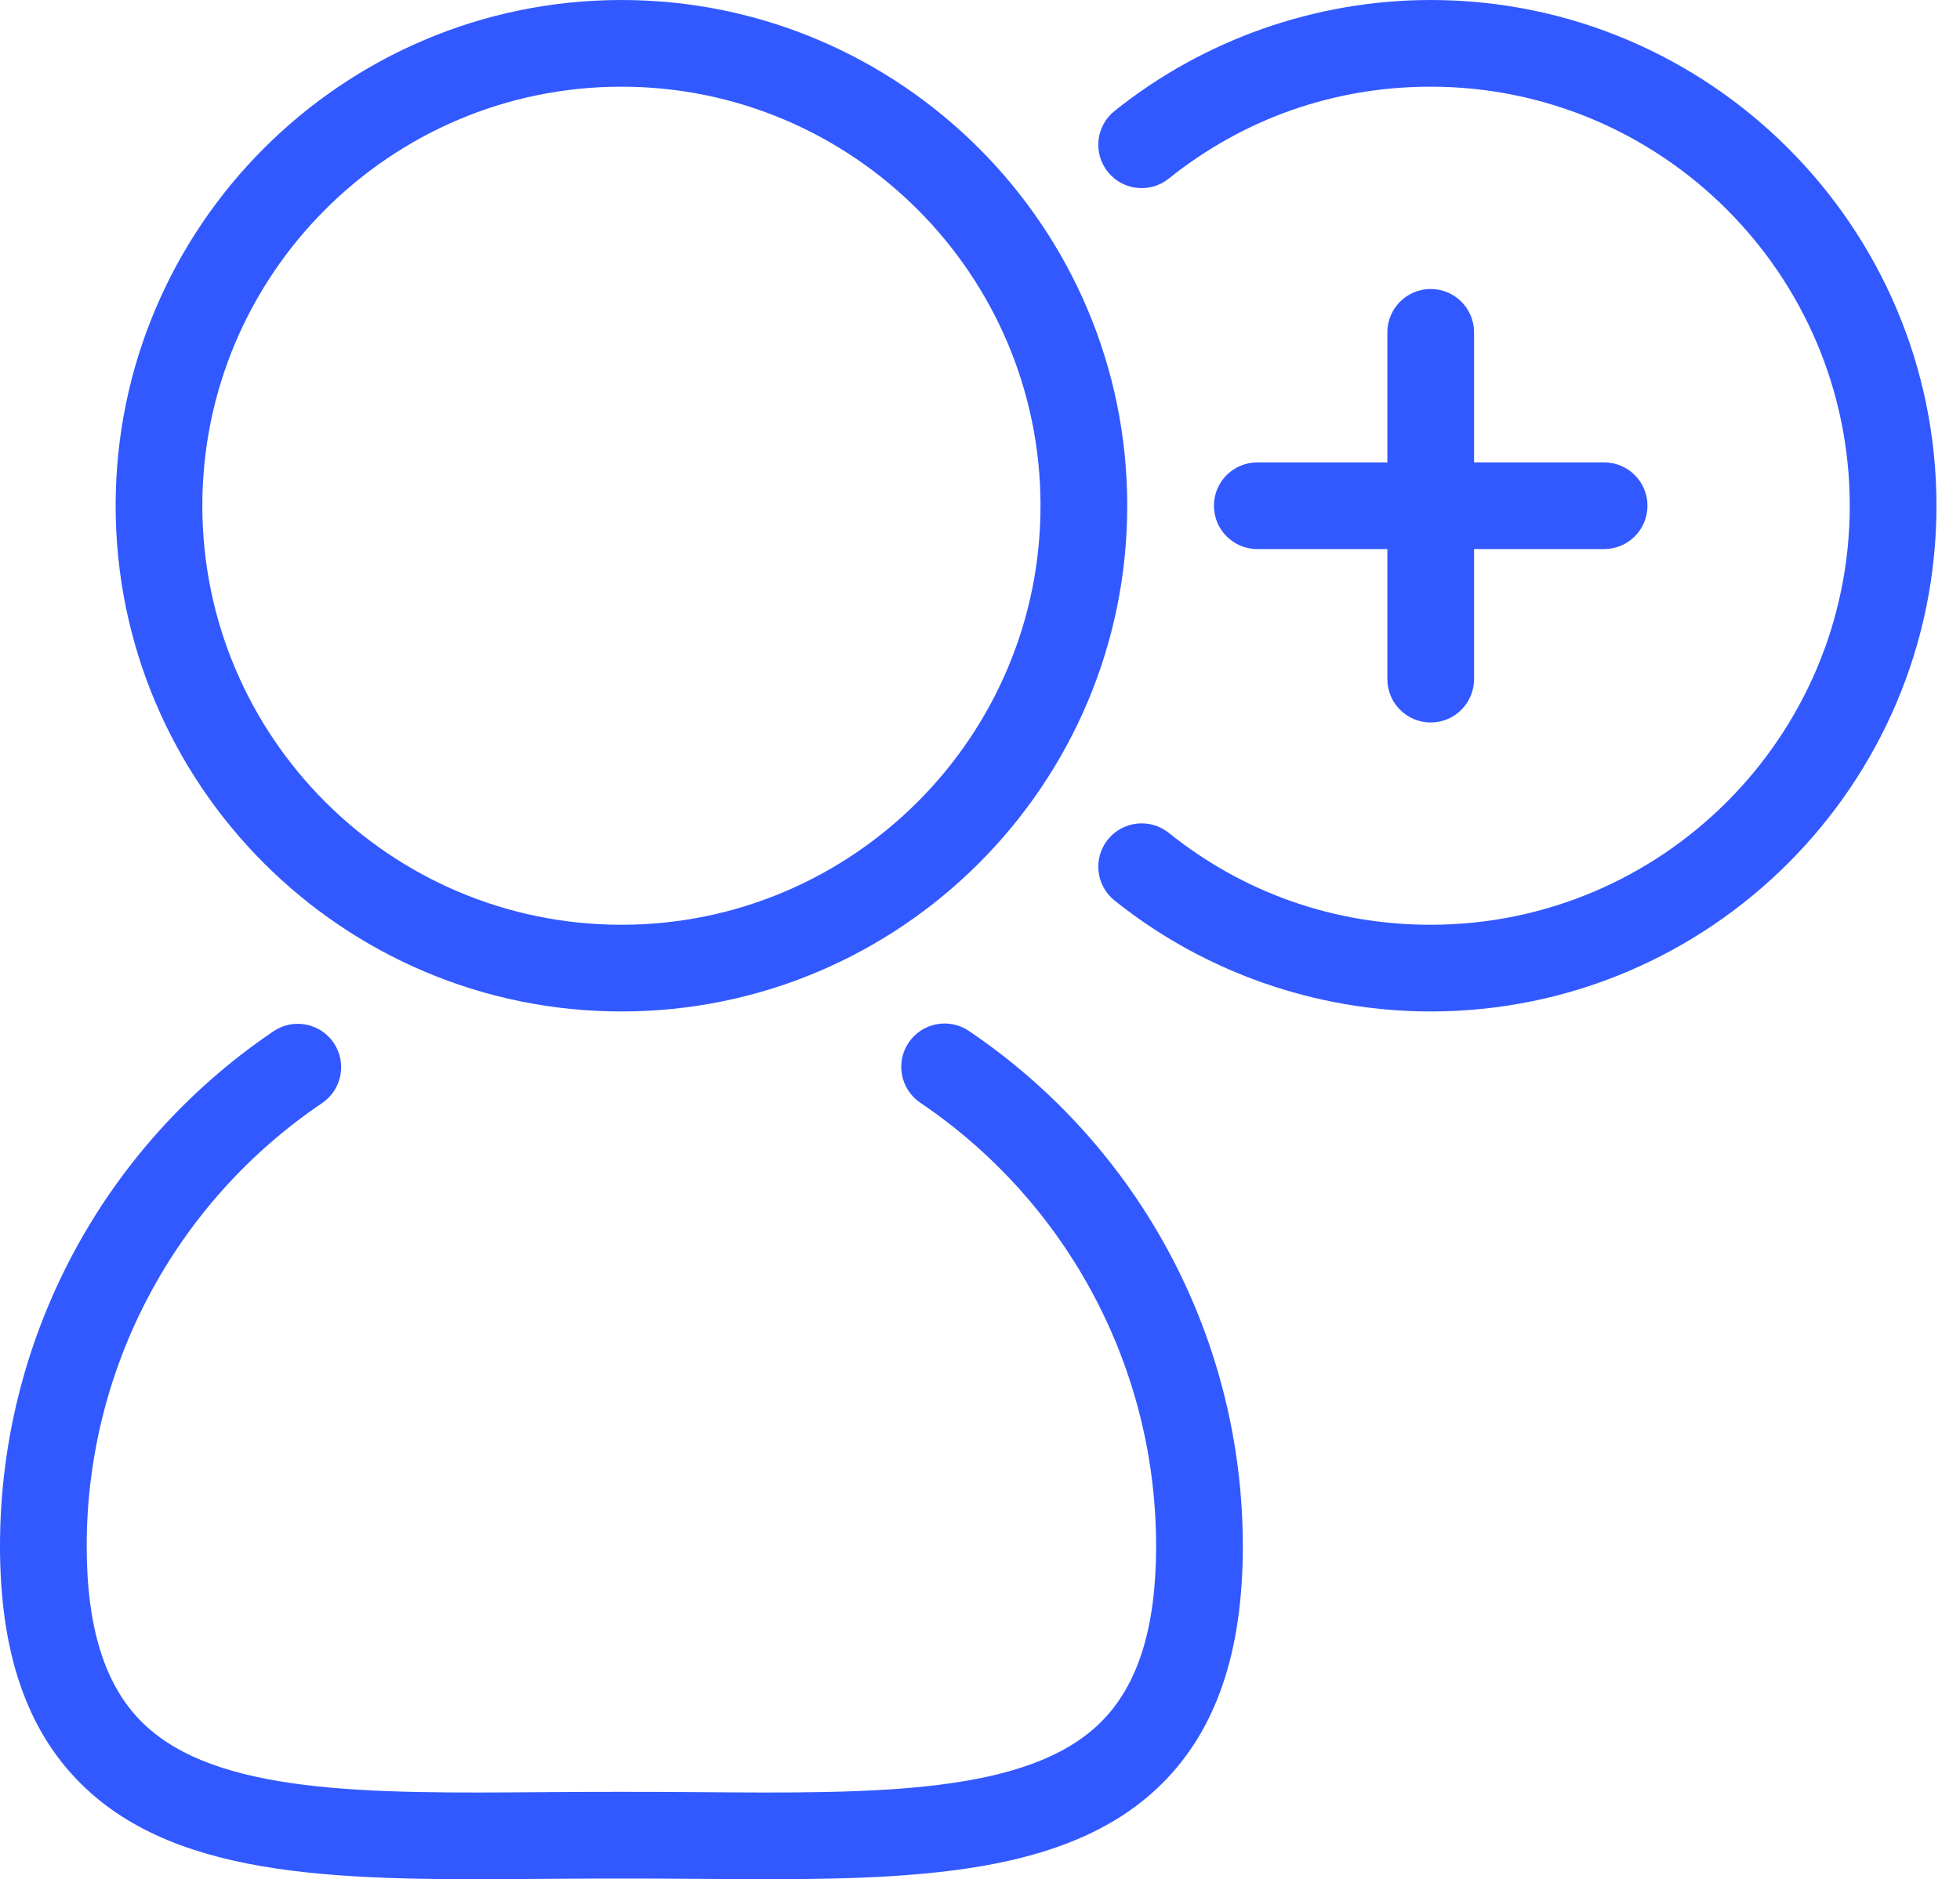<svg width="73" height="70" viewBox="0 0 73 70" fill="none" xmlns="http://www.w3.org/2000/svg">
<path d="M23.145 37.677C12.757 37.677 4.307 29.227 4.307 18.838C4.307 8.45 12.757 0 23.145 0C33.533 0 41.984 8.45 41.984 18.838C41.984 29.227 33.533 37.677 23.145 37.677ZM23.145 3.229C14.537 3.229 7.536 10.231 7.536 18.838C7.536 27.446 14.537 34.447 23.145 34.447C31.753 34.447 38.754 27.446 38.754 18.838C38.754 10.231 31.753 3.229 23.145 3.229Z" fill="#3259FF"/>
<path d="M53.285 37.677C49.016 37.677 44.835 36.209 41.511 33.543C40.815 32.986 40.703 31.969 41.261 31.274C41.819 30.579 42.835 30.467 43.53 31.024C46.323 33.263 49.696 34.447 53.285 34.447C61.893 34.447 68.894 27.446 68.894 18.838C68.894 10.231 61.893 3.229 53.285 3.229C49.696 3.229 46.323 4.414 43.53 6.653C42.835 7.21 41.819 7.098 41.261 6.403C40.703 5.708 40.815 4.691 41.511 4.134C44.835 1.468 49.016 0 53.285 0C63.673 0 72.124 8.45 72.124 18.838C72.124 29.227 63.673 37.677 53.285 37.677Z" fill="#3259FF"/>
<path d="M53.287 26.912C52.395 26.912 51.672 26.189 51.672 25.298V12.38C51.672 11.489 52.395 10.765 53.287 10.765C54.178 10.765 54.901 11.489 54.901 12.38V25.298C54.901 26.189 54.178 26.912 53.287 26.912Z" fill="#3259FF"/>
<path d="M59.745 20.453H46.828C45.936 20.453 45.213 19.73 45.213 18.838C45.213 17.947 45.936 17.224 46.828 17.224H59.745C60.637 17.224 61.36 17.947 61.36 18.838C61.36 19.73 60.637 20.453 59.745 20.453Z" fill="#3259FF"/>
<path d="M28.611 70C27.75 70 26.873 69.993 25.98 69.987C24.124 69.972 22.167 69.972 20.311 69.987C13.004 70.043 6.694 70.092 3.014 66.443C0.986 64.43 0 61.536 0 57.592C0 49.902 3.806 42.732 10.186 38.414C10.924 37.914 11.927 38.108 12.429 38.846C12.929 39.585 12.735 40.588 11.996 41.09C6.506 44.804 3.229 50.974 3.229 57.592C3.229 60.63 3.903 62.777 5.288 64.15C8.011 66.852 13.699 66.809 20.285 66.757C22.156 66.742 24.133 66.742 26.003 66.757C32.587 66.809 38.276 66.854 41.001 64.15C42.386 62.777 43.059 60.63 43.059 57.592C43.059 50.965 39.776 44.793 34.277 41.077C33.539 40.577 33.345 39.574 33.843 38.836C34.342 38.097 35.345 37.903 36.084 38.401C42.474 42.717 46.289 49.891 46.289 57.592C46.289 61.536 45.303 64.43 43.275 66.443C40.047 69.647 34.79 70 28.611 70Z" fill="#3259FF"/>
</svg>
